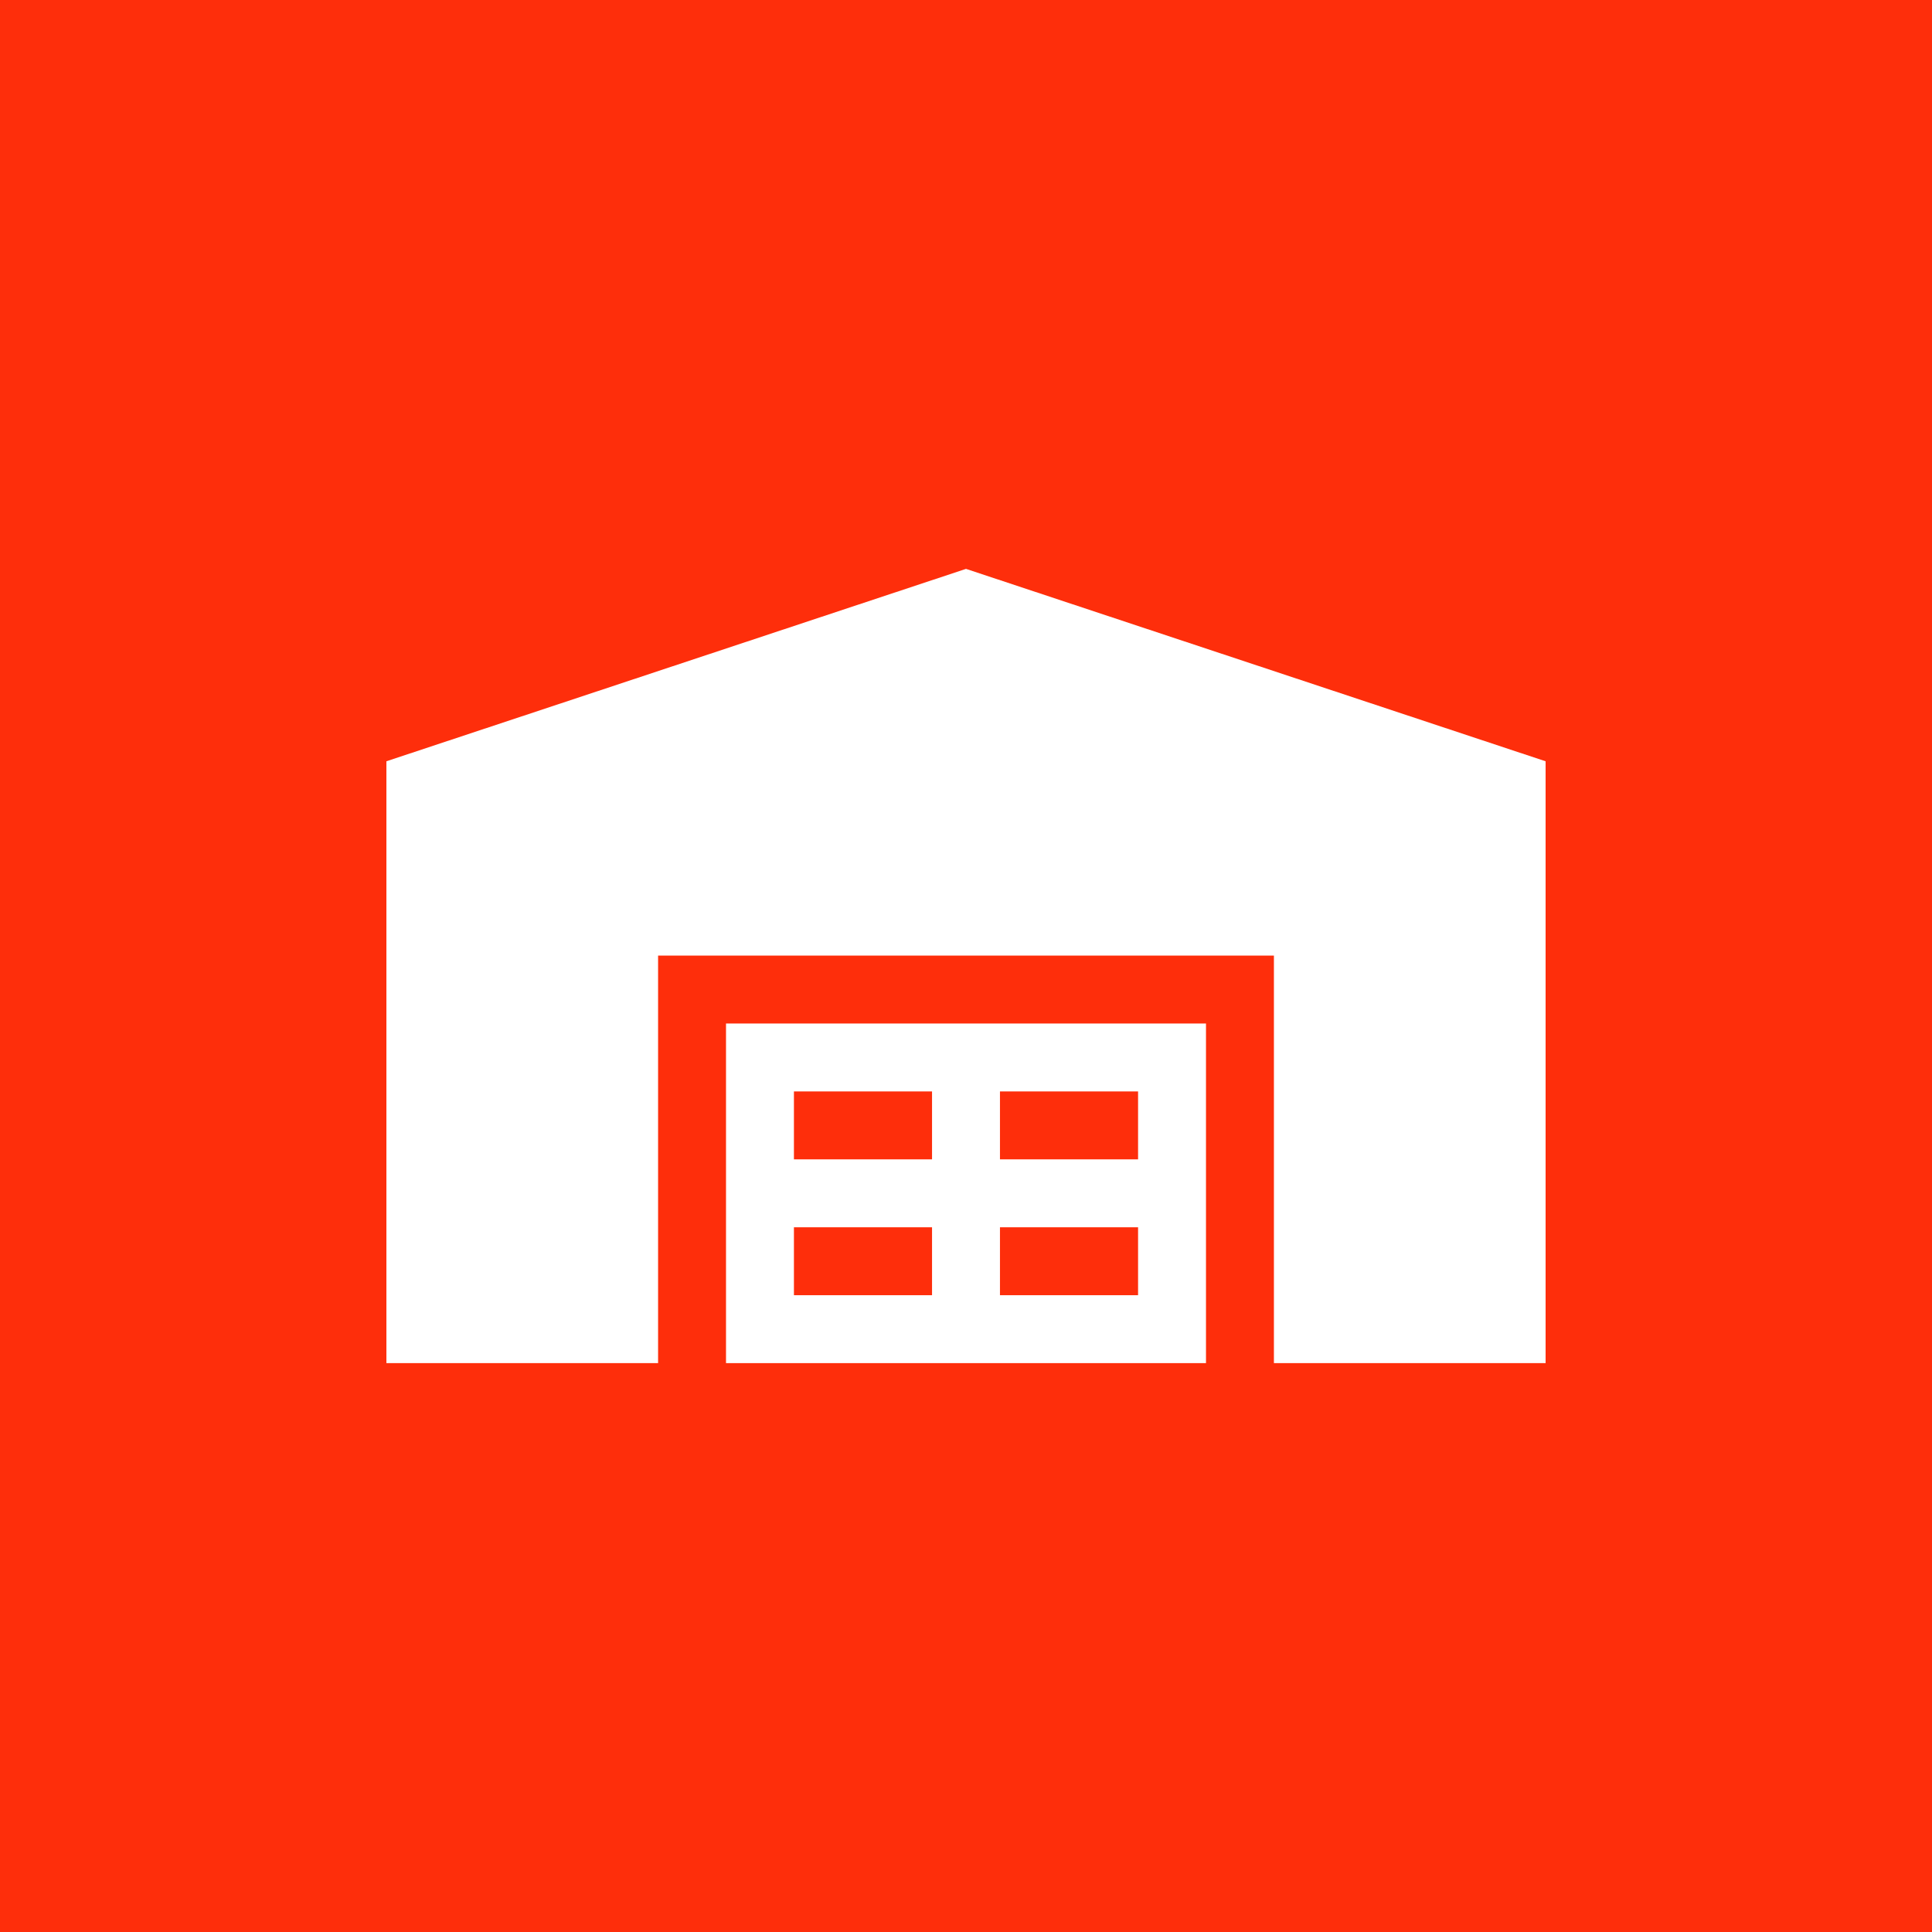 <svg xmlns="http://www.w3.org/2000/svg" version="1.1" xmlns:xlink="http://www.w3.org/1999/xlink" xmlns:svgjs="http://svgjs.com/svgjs" width="512" height="512" x="0" y="0" viewBox="0 0 512 512" style="enable-background:new 0 0 512 512" xml:space="preserve"><rect width="512" height="512" fill="#fe2e0b" shape="square" transform="matrix(1,0,0,1,0,0)"></rect><g transform="matrix(0.6,0,0,0.6,102.4,102.4)"><path d="M256 80.598 0 165.577v265.825h120v-180h272v180h120V165.577z" fill="#ffffff" data-original="#000000"></path><path d="M150 431.402h212v-150H150v150zm121-120h61v30h-61v-30zm0 60h61v30h-61v-30zm-91-60h61v30h-61v-30zm0 60h61v30h-61v-30z" fill="#ffffff" data-original="#000000"></path></g></svg>